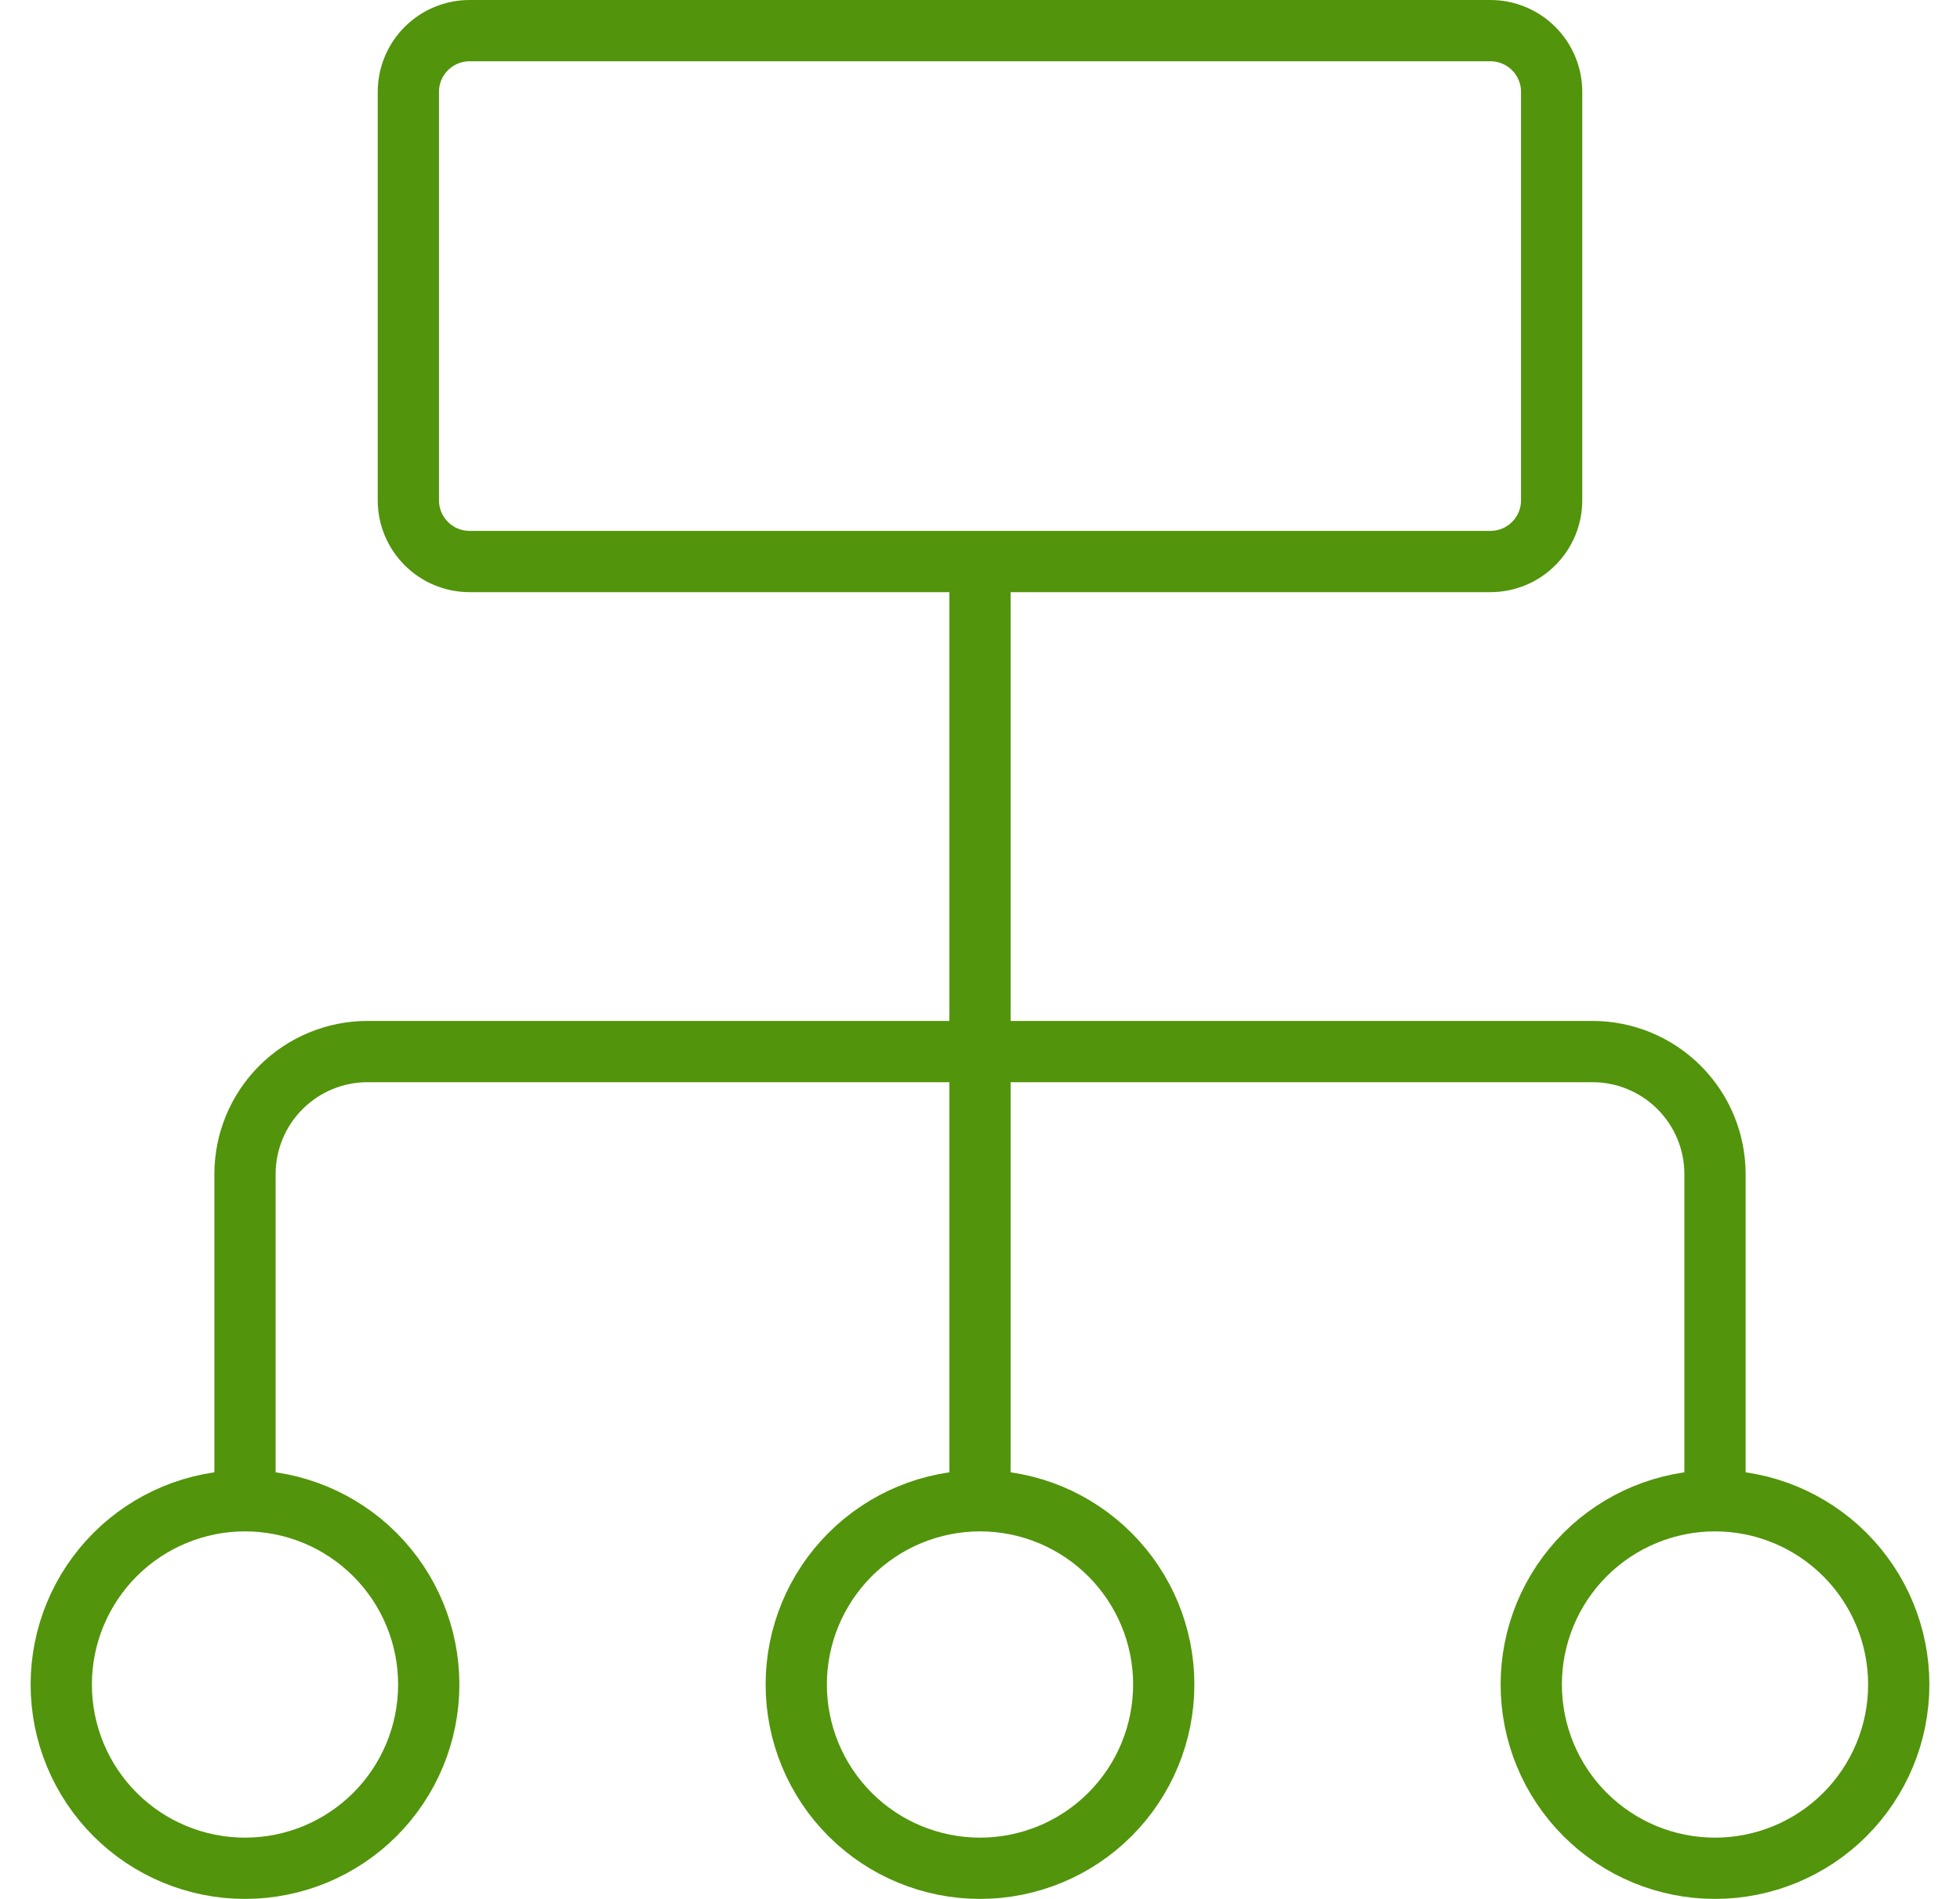 <svg width="32" height="31" viewBox="0 0 32 31" fill="none" xmlns="http://www.w3.org/2000/svg">
<path d="M16 9.167V24.5M16 24.5C16.796 24.5 17.559 24.817 18.121 25.379C18.684 25.942 19 26.705 19 27.5C19 28.296 18.684 29.059 18.121 29.622C17.559 30.184 16.796 30.5 16 30.5C15.204 30.5 14.441 30.184 13.879 29.622C13.316 29.059 13 28.296 13 27.5C13 26.705 13.316 25.942 13.879 25.379C14.441 24.817 15.204 24.5 16 24.5ZM4 24.5V19.167C4 18.637 4.211 18.128 4.586 17.753C4.961 17.378 5.47 17.167 6 17.167H26C26.53 17.167 27.039 17.378 27.414 17.753C27.789 18.128 28 18.637 28 19.167V24.5M4 24.5C4.796 24.5 5.559 24.817 6.121 25.379C6.684 25.942 7 26.705 7 27.5C7 28.296 6.684 29.059 6.121 29.622C5.559 30.184 4.796 30.5 4 30.5C3.204 30.5 2.441 30.184 1.879 29.622C1.316 29.059 1 28.296 1 27.5C1 26.705 1.316 25.942 1.879 25.379C2.441 24.817 3.204 24.5 4 24.5ZM28 24.5C28.796 24.5 29.559 24.817 30.121 25.379C30.684 25.942 31 26.705 31 27.5C31 28.296 30.684 29.059 30.121 29.622C29.559 30.184 28.796 30.5 28 30.5C27.204 30.5 26.441 30.184 25.879 29.622C25.316 29.059 25 28.296 25 27.5C25 26.705 25.316 25.942 25.879 25.379C26.441 24.817 27.204 24.5 28 24.5ZM24.333 0.5H7.667C7.401 0.5 7.147 0.606 6.96 0.793C6.772 0.981 6.667 1.235 6.667 1.5V8.167C6.667 8.719 7.115 9.167 7.667 9.167H24.333C24.599 9.167 24.853 9.062 25.04 8.874C25.228 8.687 25.333 8.432 25.333 8.167V1.5C25.333 1.235 25.228 0.981 25.04 0.793C24.853 0.606 24.599 0.5 24.333 0.5Z" stroke="#52940B"/>
</svg>

